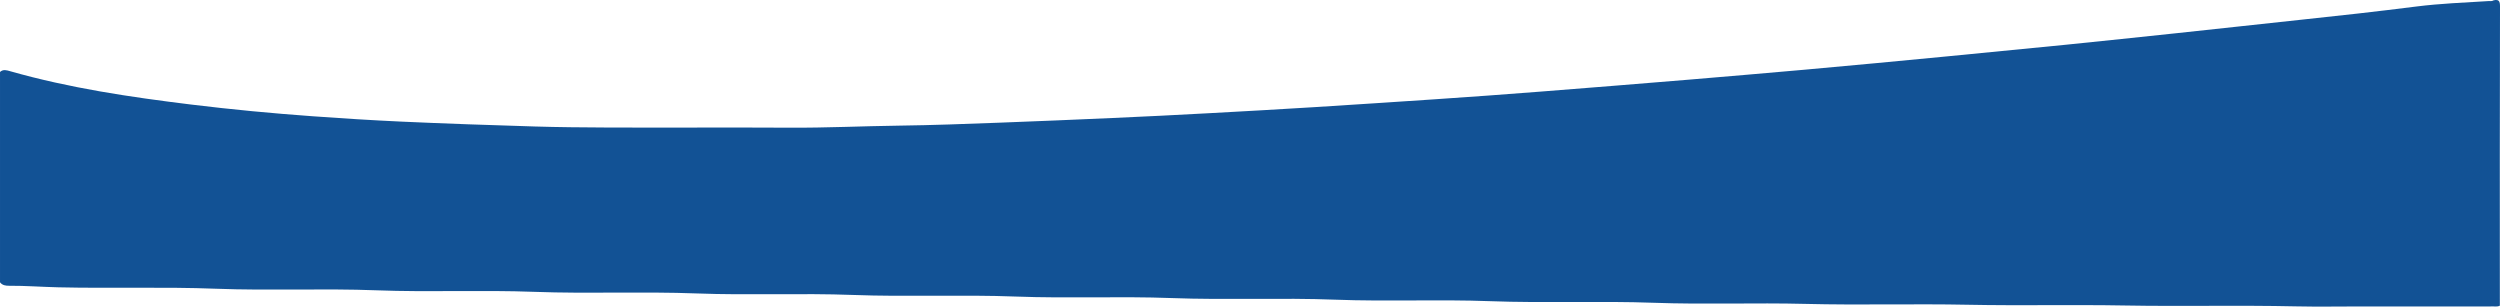 <svg xmlns="http://www.w3.org/2000/svg" width="1604.764" height="196.809" viewBox="0 0 1604.764 196.809">
  <defs>
    <style>
      .a201d11c-f79e-467d-b756-665be9cfb1bd {
        fill: #125295;
      }
    </style>
  </defs>
  <title>waveMarket</title>
  <g id="5404077a-778d-477f-805d-1f38a7aca664" data-name="Layer 2">
    <g id="029ee0cb-7d8f-4536-84c1-6fc660405711" data-name="Layer 1">
      <path class="a201d11c-f79e-467d-b756-665be9cfb1bd" d="M1600.655.206c3.433-.757,4.116.575,4.109,4q-.198,96-.097,192c-1.928,1.018-4.005.268-5.999.5q-3.497,0-6.994,0-3.497,0-6.993,0-3.494,0-6.988,0-3.055,0-6.111,0-3.496,0-6.991,0-3.501,0-7.002,0-3.501,0-7.002,0-3.496,0-6.993,0-3.06,0-6.12,0-3.518,0-7.037,0-3.589,0-7.178,0-3.742,0-7.483,0c-14.043,0-28.088.264-42.119-.051-36.588-.822-73.185.108-109.765-.555-33.586-.609-67.172.205-100.744-.478-34.754-.708-69.516.33-104.251-.552-32.419-.824-64.85.47-97.232-.711-35.09-1.28-70.189.284-105.236-1.032-33.088-1.242-66.178.309-99.221-.955-35.089-1.343-70.189.27-105.236-1.042-33.254-1.245-66.512.307-99.722-.962-34.923-1.335-69.855.279-104.735-1.034-33.421-1.258-66.846.303-100.223-.968-34.755-1.323-69.52.276-104.233-1.029-33.755-1.27-67.515.315-101.225-.98-34.422-1.323-68.853.305-103.23-1.016-33.755-1.297-67.496-.122-101.23-.909-10.508-.245-21.007-1.051-31.533-.993-2.213.012-4.357-.281-5.839-2.231v-135c2.08-1.917,4.371-1.104,6.616-.465C44.652,56.554,83.608,62.311,122.768,67.117c26.016,3.193,52.1,5.65,78.225,7.529,18.797,1.352,37.616,2.547,56.458,3.407,28.679,1.309,57.36,2.278,86.054,3.146,15.031.455,30.05.581,45.071.65,39.435.182,78.872-.124,118.306.11,23.392.139,46.75-1.006,70.129-1.312,21.513-.281,43.045-1.091,64.557-1.904q36.264-1.372,72.521-3.003,30.499-1.348,60.988-3.024c22.986-1.294,45.981-2.474,68.954-3.958,25.639-1.657,51.283-3.252,76.915-5.021,22.969-1.586,45.942-3.156,68.889-5.01,31.264-2.526,62.54-4.899,93.795-7.558,24.94-2.122,49.888-4.188,74.816-6.433q45.618-4.109,91.21-8.532,38.124-3.666,76.236-7.467c23.911-2.383,47.804-4.987,71.705-7.481,26.229-2.736,52.428-5.742,78.655-8.497,24.897-2.615,49.78-5.399,74.618-8.554,15.399-1.956,30.908-2.534,46.385-3.503C1598.401.632,1599.608.959,1600.655.206Z"/>
    </g>
  </g>
</svg>
